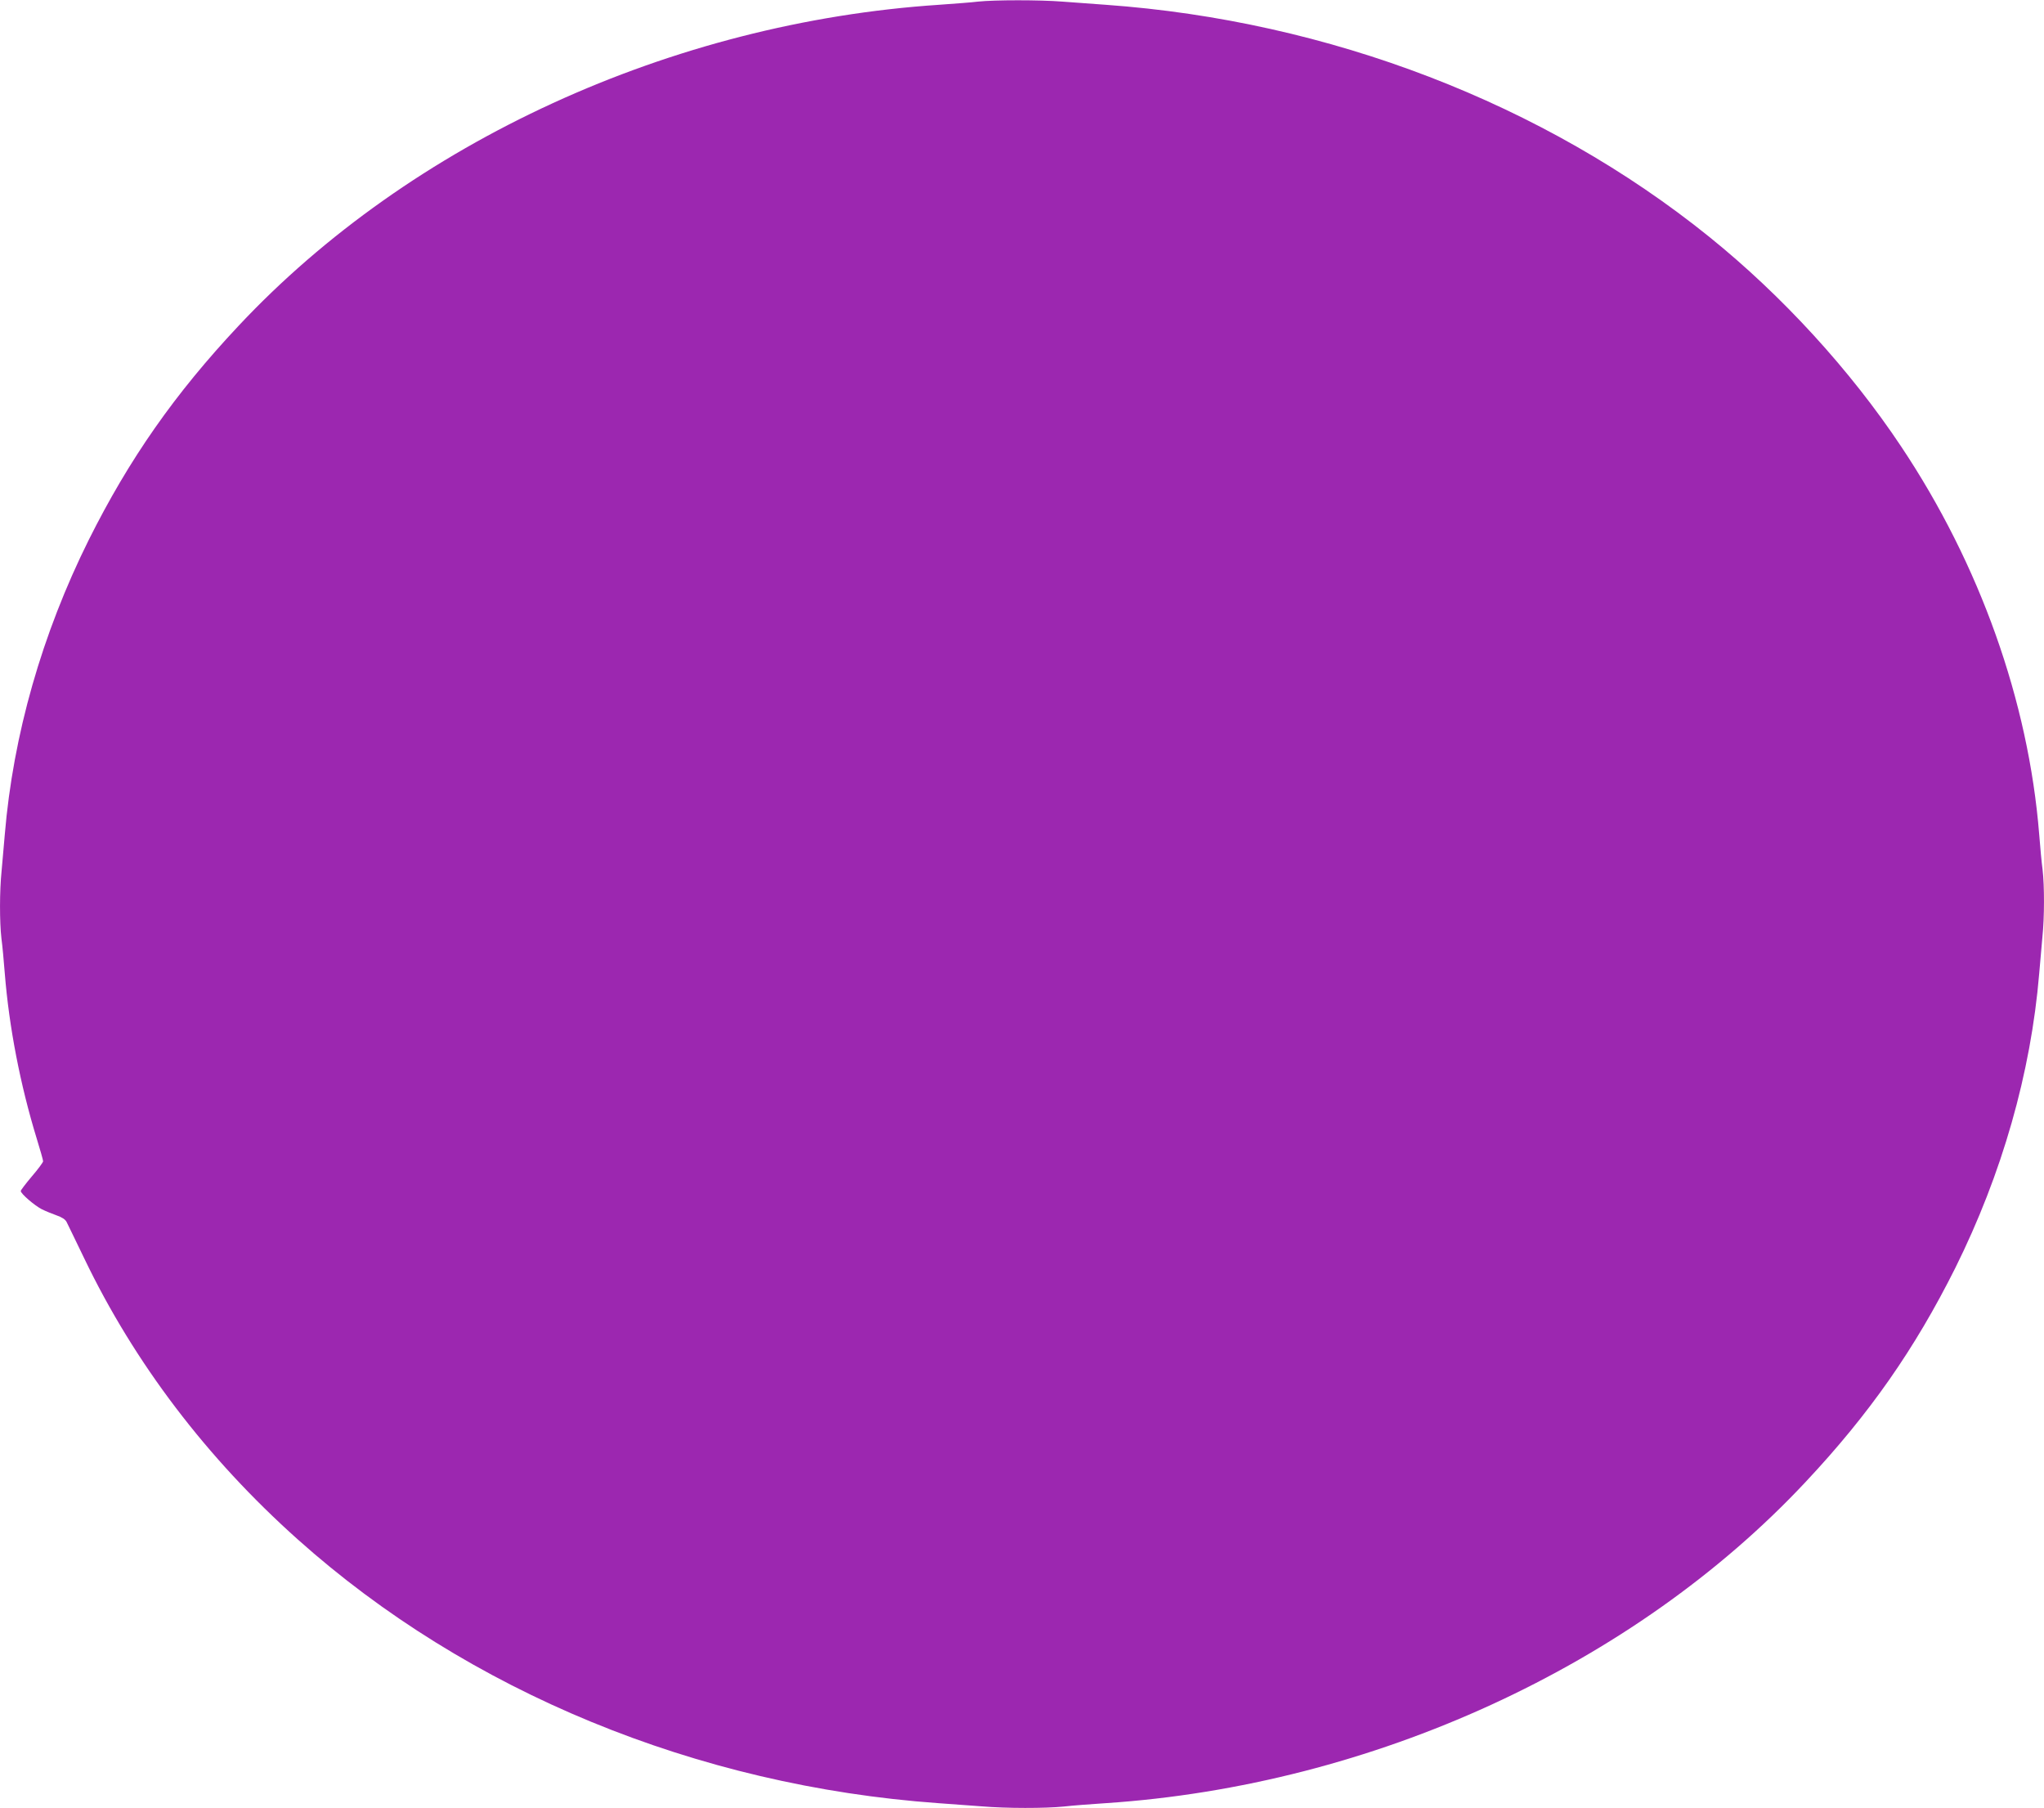 <?xml version="1.0" standalone="no"?>
<!DOCTYPE svg PUBLIC "-//W3C//DTD SVG 20010904//EN"
 "http://www.w3.org/TR/2001/REC-SVG-20010904/DTD/svg10.dtd">
<svg version="1.0" xmlns="http://www.w3.org/2000/svg"
 width="1280pt" height="1132pt" viewBox="0 0 1280 1132"
 preserveAspectRatio="xMidYMid meet">
<g transform="translate(0,1132) scale(0.1,-0.1)"
fill="#9c27b0" stroke="none">
<path d="M6125 11310 c-38 -5 -149 -13 -245 -20 -1675 -111 -3308 -860 -4386
-2010 -400 -426 -685 -834 -938 -1340 -293 -589 -474 -1222 -526 -1845 -6 -71
-15 -174 -20 -228 -13 -125 -13 -321 -1 -423 6 -43 15 -142 21 -219 27 -337
97 -698 200 -1034 22 -71 40 -135 40 -142 0 -6 -31 -49 -70 -94 -38 -45 -70
-87 -70 -92 0 -17 85 -90 131 -114 24 -12 66 -29 94 -39 32 -11 54 -25 62 -41
7 -13 56 -116 111 -229 314 -654 767 -1250 1337 -1759 1066 -953 2500 -1543
4010 -1651 83 -6 205 -15 273 -20 155 -13 397 -13 515 -1 51 6 169 15 262 21
1669 111 3305 861 4381 2010 400 426 685 834 938 1340 293 589 474 1222 526
1845 6 72 15 174 20 228 13 125 13 321 1 423 -6 43 -15 142 -21 219 -67 835
-372 1692 -865 2430 -319 479 -745 944 -1200 1311 -1036 836 -2384 1354 -3780
1454 -82 6 -205 15 -273 20 -140 11 -423 11 -527 0z"/>
</g>
</svg>
